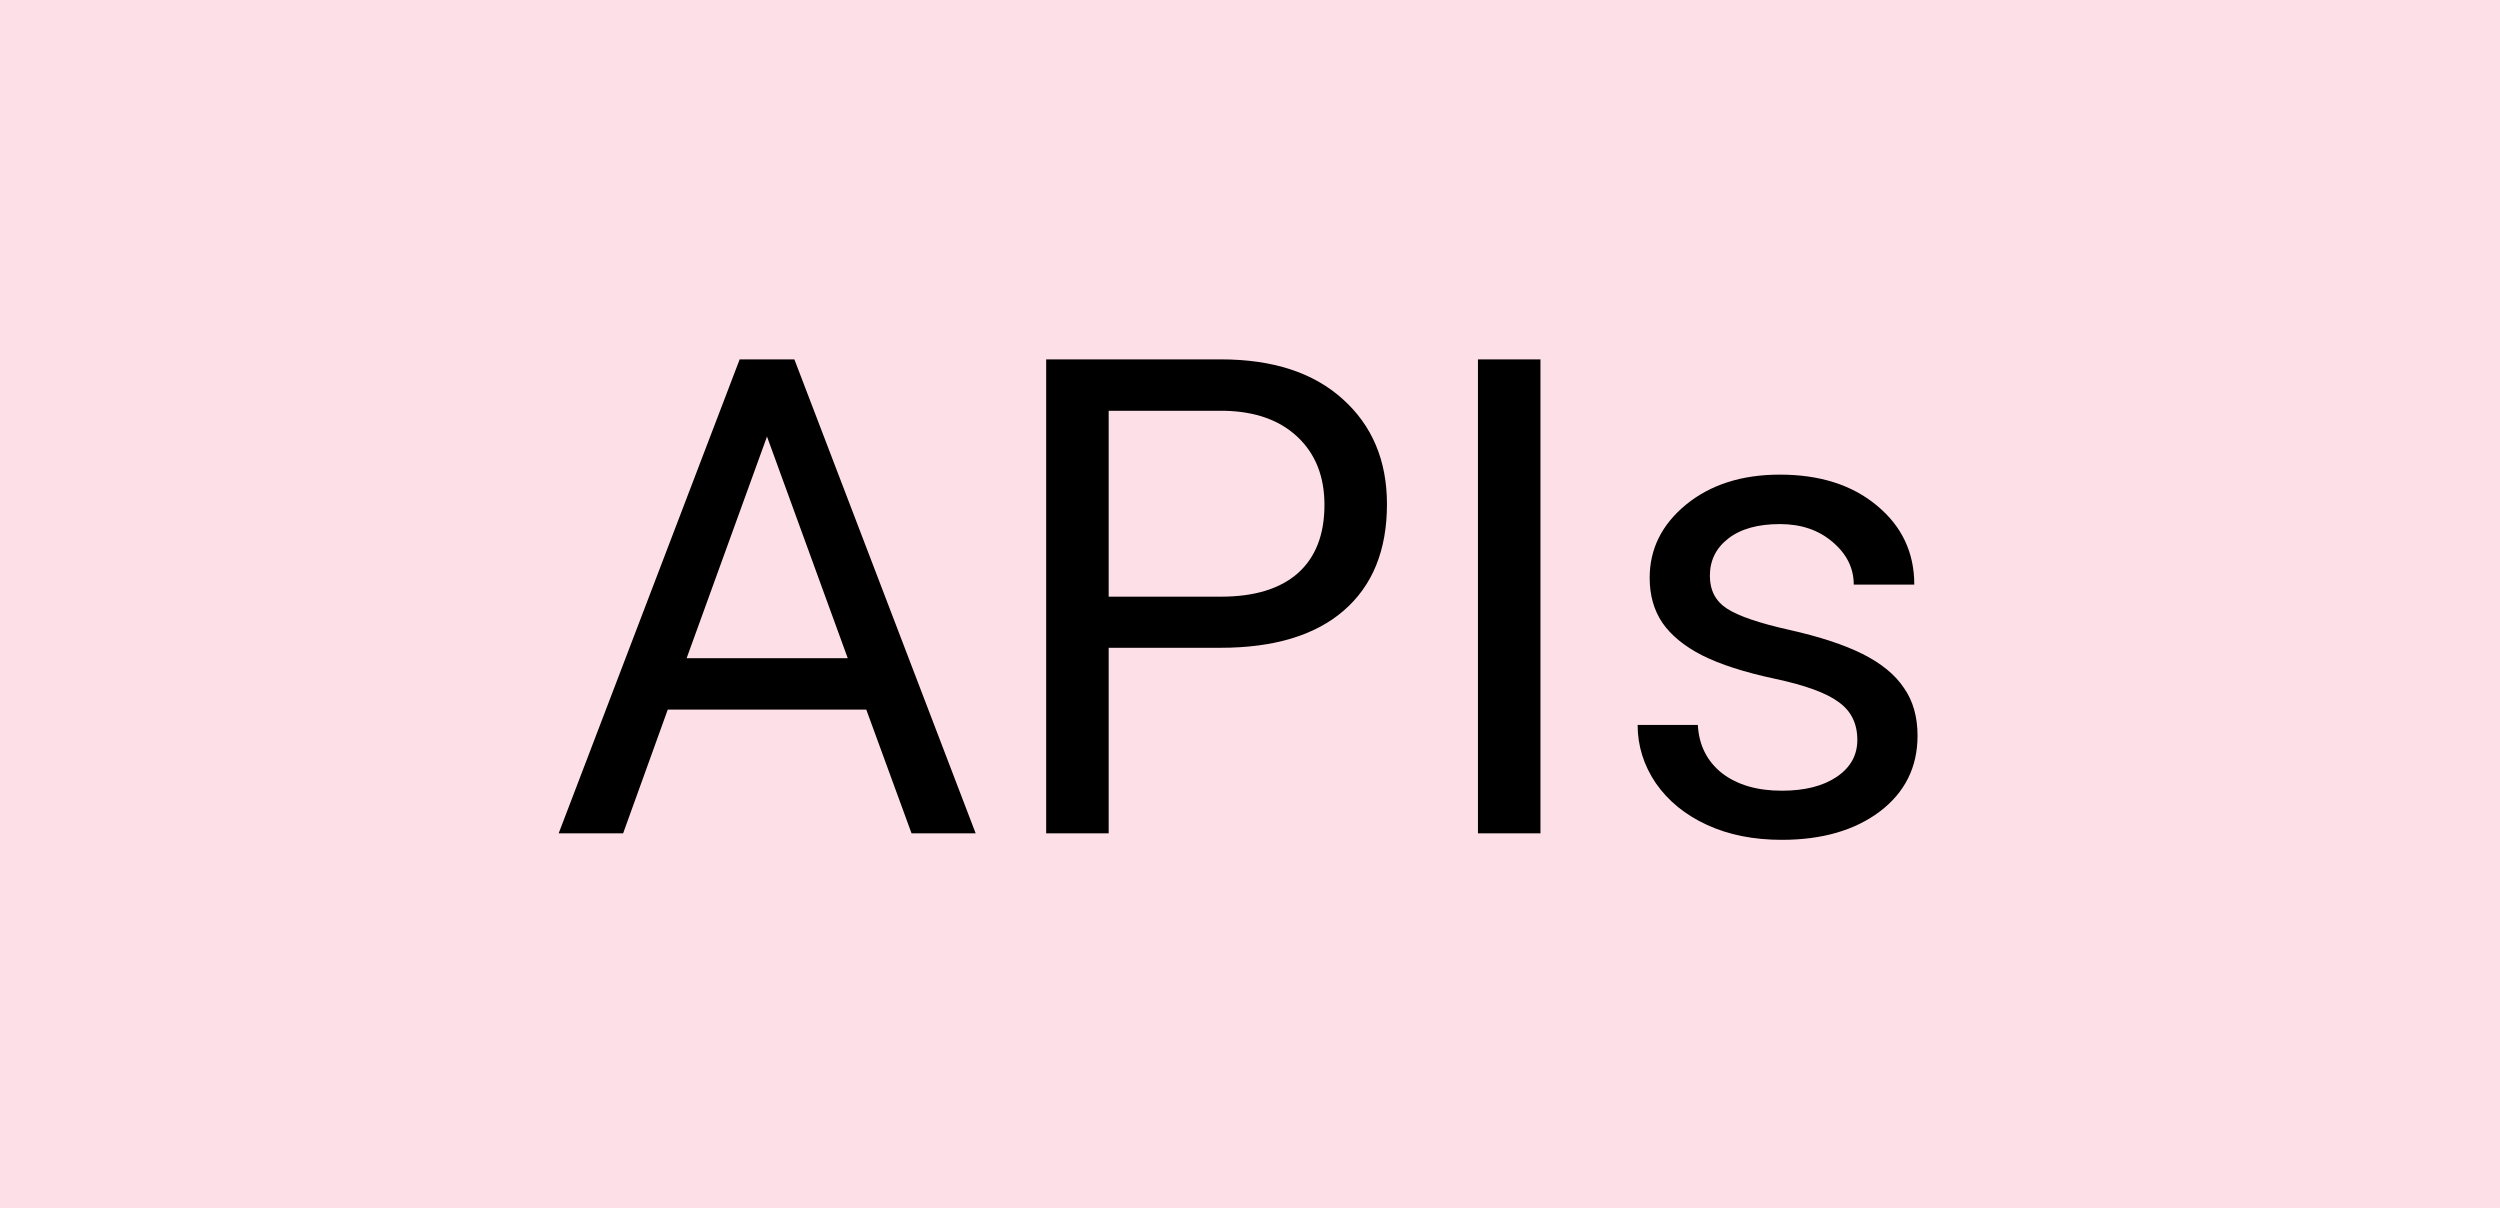 <svg width="60" height="29" viewBox="0 0 60 29" fill="none" xmlns="http://www.w3.org/2000/svg">
<rect width="60" height="29" fill="#FDDFE7"/>
<path d="M20.791 17.031H16.026L14.955 20H13.408L17.752 8.625H19.065L23.416 20H21.877L20.791 17.031ZM16.479 15.797H20.346L18.408 10.477L16.479 15.797ZM26.608 15.547V20H25.108V8.625H29.303C30.548 8.625 31.522 8.943 32.225 9.578C32.933 10.213 33.287 11.055 33.287 12.102C33.287 13.206 32.941 14.057 32.248 14.656C31.561 15.25 30.574 15.547 29.287 15.547H26.608ZM26.608 14.32H29.303C30.105 14.32 30.72 14.133 31.147 13.758C31.574 13.378 31.787 12.831 31.787 12.117C31.787 11.44 31.574 10.898 31.147 10.492C30.72 10.086 30.134 9.875 29.389 9.859H26.608V14.32ZM36.971 20H35.471V8.625H36.971V20ZM44.576 17.758C44.576 17.367 44.428 17.065 44.131 16.852C43.839 16.633 43.326 16.445 42.592 16.289C41.862 16.133 41.282 15.945 40.849 15.727C40.422 15.508 40.105 15.247 39.896 14.945C39.693 14.643 39.592 14.284 39.592 13.867C39.592 13.175 39.883 12.588 40.467 12.109C41.055 11.63 41.805 11.391 42.717 11.391C43.675 11.391 44.451 11.638 45.045 12.133C45.644 12.628 45.943 13.26 45.943 14.031H44.49C44.49 13.635 44.321 13.294 43.982 13.008C43.649 12.721 43.227 12.578 42.717 12.578C42.191 12.578 41.779 12.693 41.482 12.922C41.185 13.151 41.037 13.45 41.037 13.82C41.037 14.169 41.175 14.432 41.451 14.609C41.727 14.787 42.224 14.956 42.943 15.117C43.667 15.279 44.253 15.471 44.701 15.695C45.149 15.919 45.48 16.19 45.693 16.508C45.912 16.82 46.021 17.203 46.021 17.656C46.021 18.412 45.719 19.018 45.115 19.477C44.511 19.93 43.727 20.156 42.763 20.156C42.086 20.156 41.487 20.037 40.967 19.797C40.446 19.557 40.037 19.224 39.74 18.797C39.448 18.365 39.303 17.898 39.303 17.398H40.748C40.774 17.883 40.967 18.268 41.326 18.555C41.691 18.836 42.17 18.977 42.763 18.977C43.31 18.977 43.748 18.867 44.076 18.648C44.409 18.424 44.576 18.128 44.576 17.758Z" fill="black"/>
</svg>
